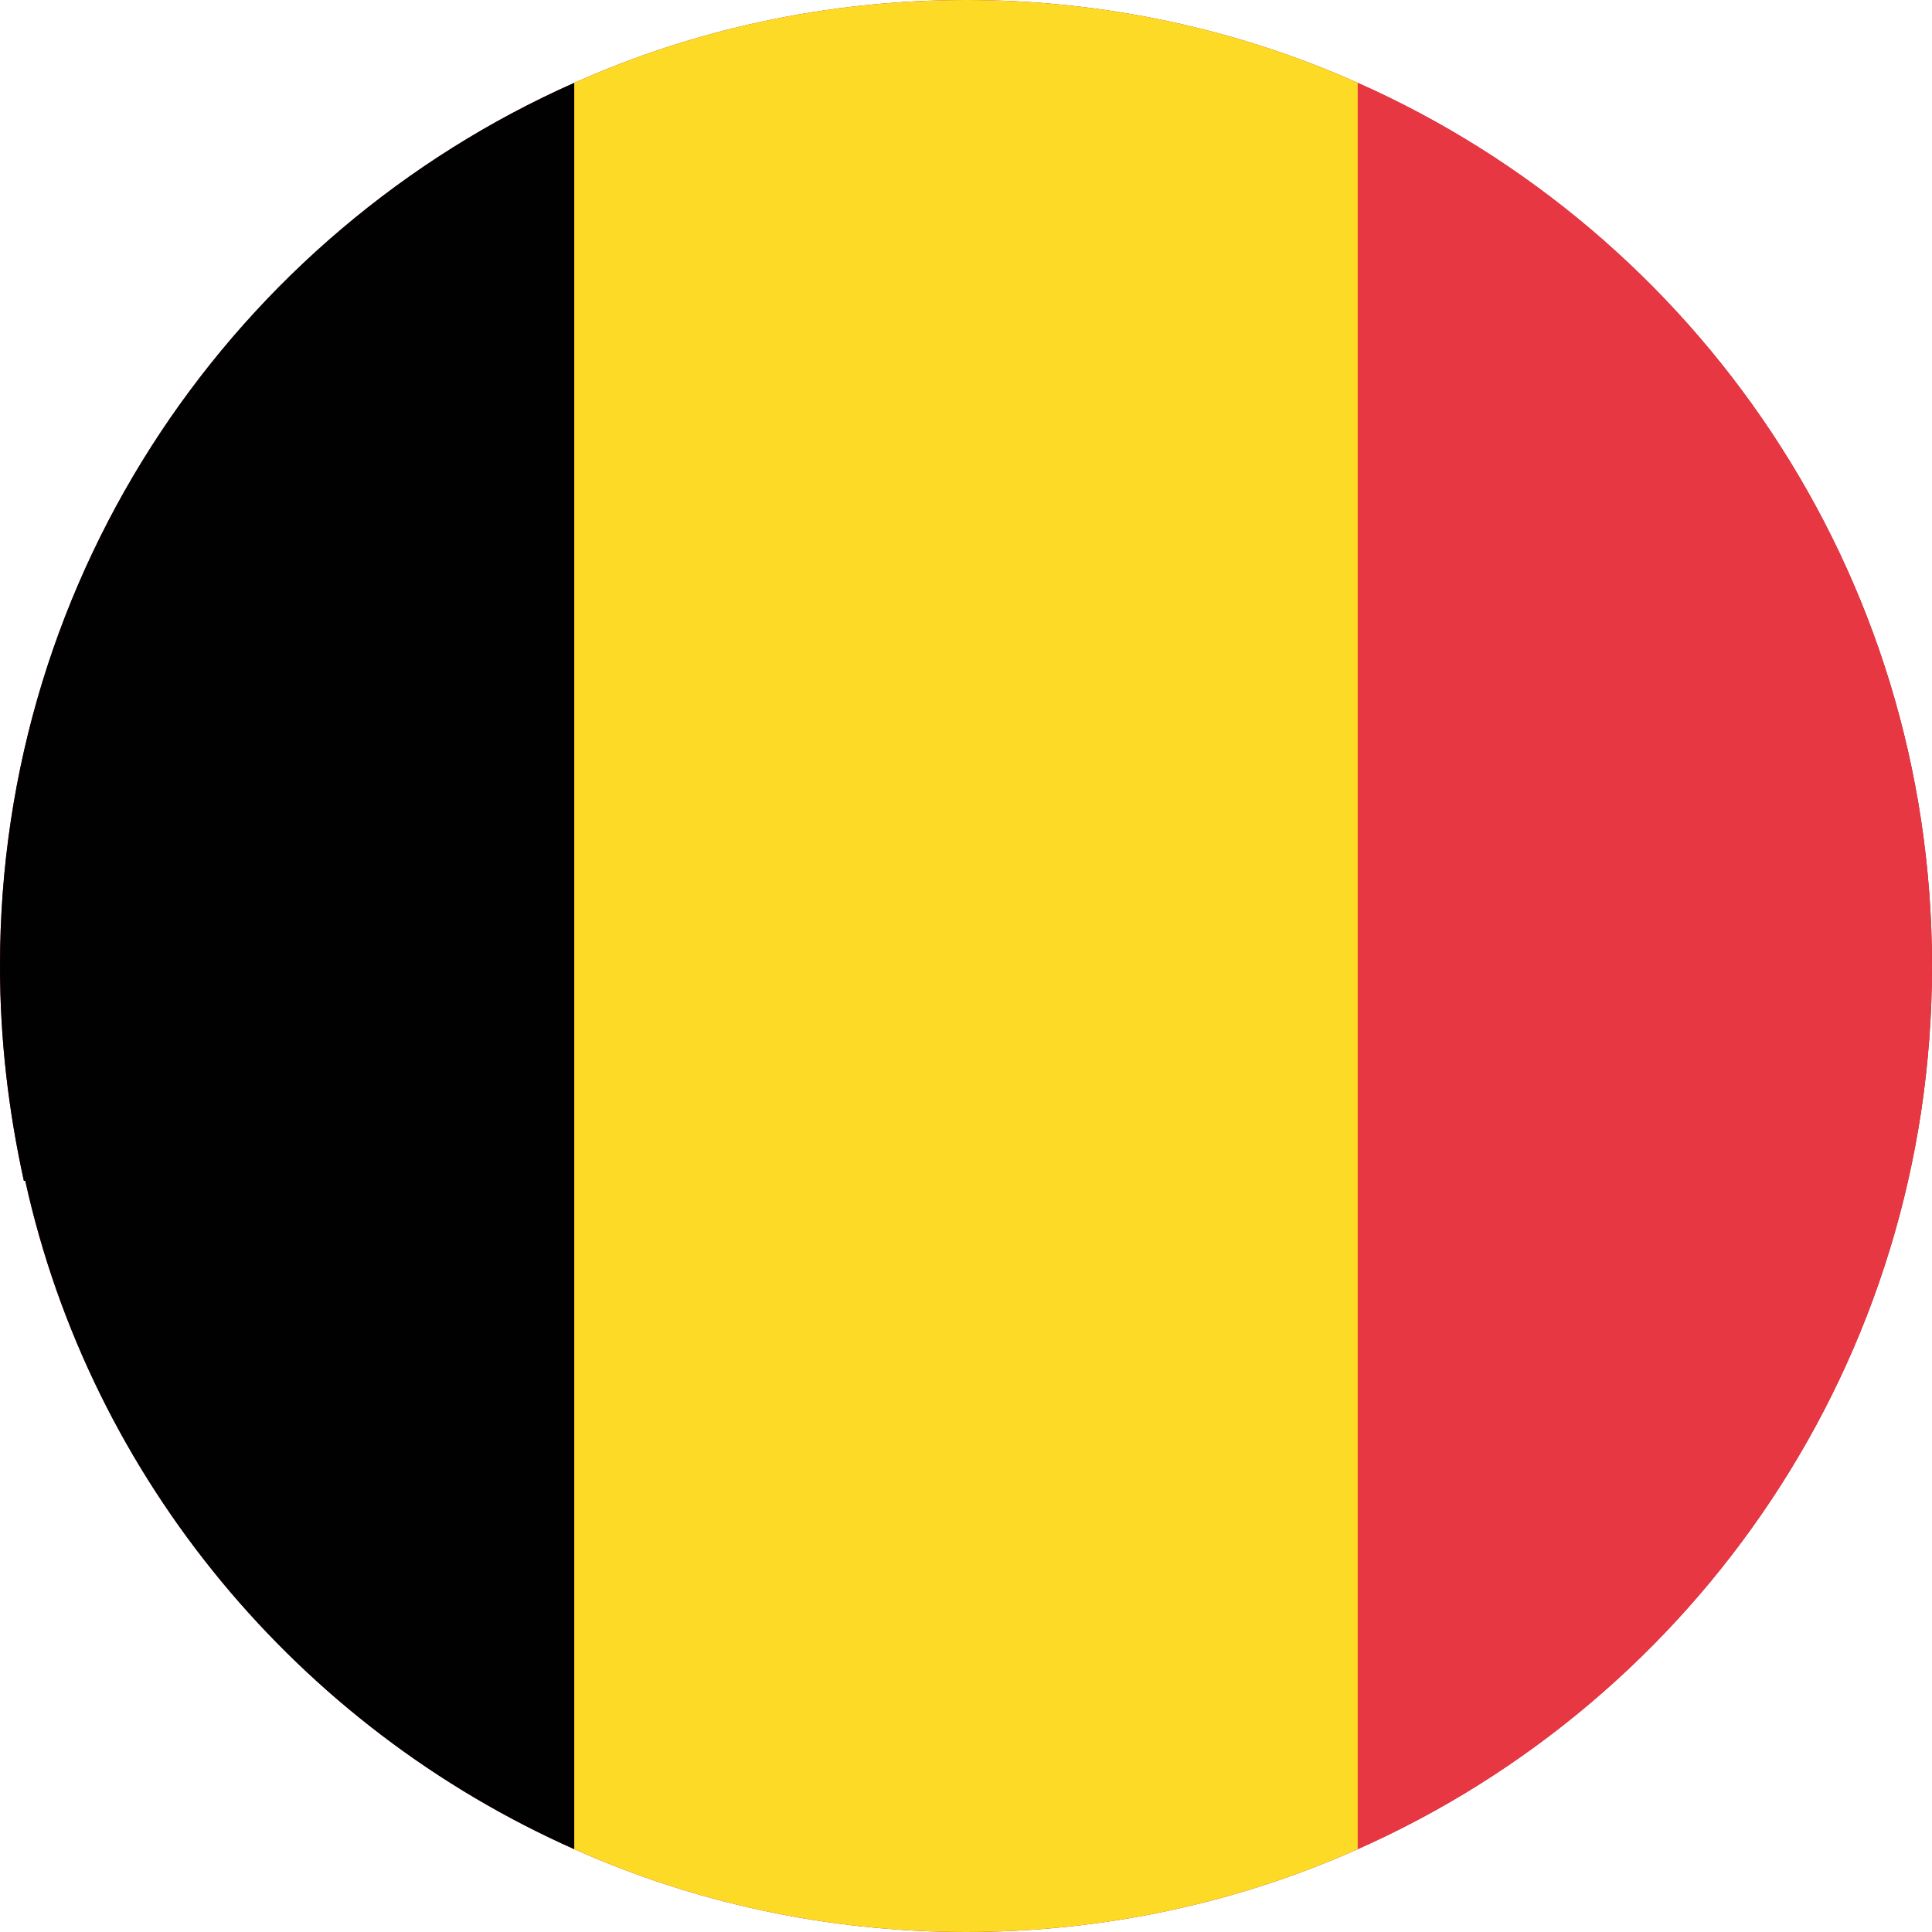 <?xml version="1.0" encoding="UTF-8"?>
<svg id="Lag_1" data-name="Lag 1" xmlns="http://www.w3.org/2000/svg" viewBox="0 0 13.76 13.76">
  <defs>
    <style>
      .cls-1 {
        fill: #e73742;
      }

      .cls-2 {
        fill: #a31921;
      }

      .cls-3 {
        fill: #fdda25;
      }

      .cls-4 {
        fill: #010101;
      }
    </style>
  </defs>
  <path class="cls-2" d="M13.76,6.88c0,2.81-1.68,5.22-4.09,6.29-.85.38-1.8.59-2.79.59s-1.94-.21-2.79-.59c-1.96-.87-3.44-2.63-3.91-4.76h-.01c-.11-.5-.17-1.01-.17-1.53C0,4.07,1.68,1.66,4.09.59c.85-.38,1.8-.59,2.79-.59s1.94.21,2.79.59c2.41,1.07,4.09,3.48,4.09,6.29Z"/>
  <g>
    <path class="cls-1" d="M13.76,6.88c0,2.81-1.68,5.22-4.09,6.29V.59c2.41,1.07,4.09,3.48,4.09,6.29Z"/>
    <path class="cls-4" d="M4.09.59v12.58c-1.96-.87-3.44-2.63-3.91-4.76h-.01c-.11-.5-.17-1.01-.17-1.53C0,4.07,1.68,1.66,4.09.59Z"/>
    <path class="cls-3" d="M9.67.59v12.58c-.85.38-1.8.59-2.79.59s-1.94-.21-2.79-.59V.59c.85-.38,1.8-.59,2.79-.59s1.94.21,2.79.59Z"/>
  </g>
</svg>